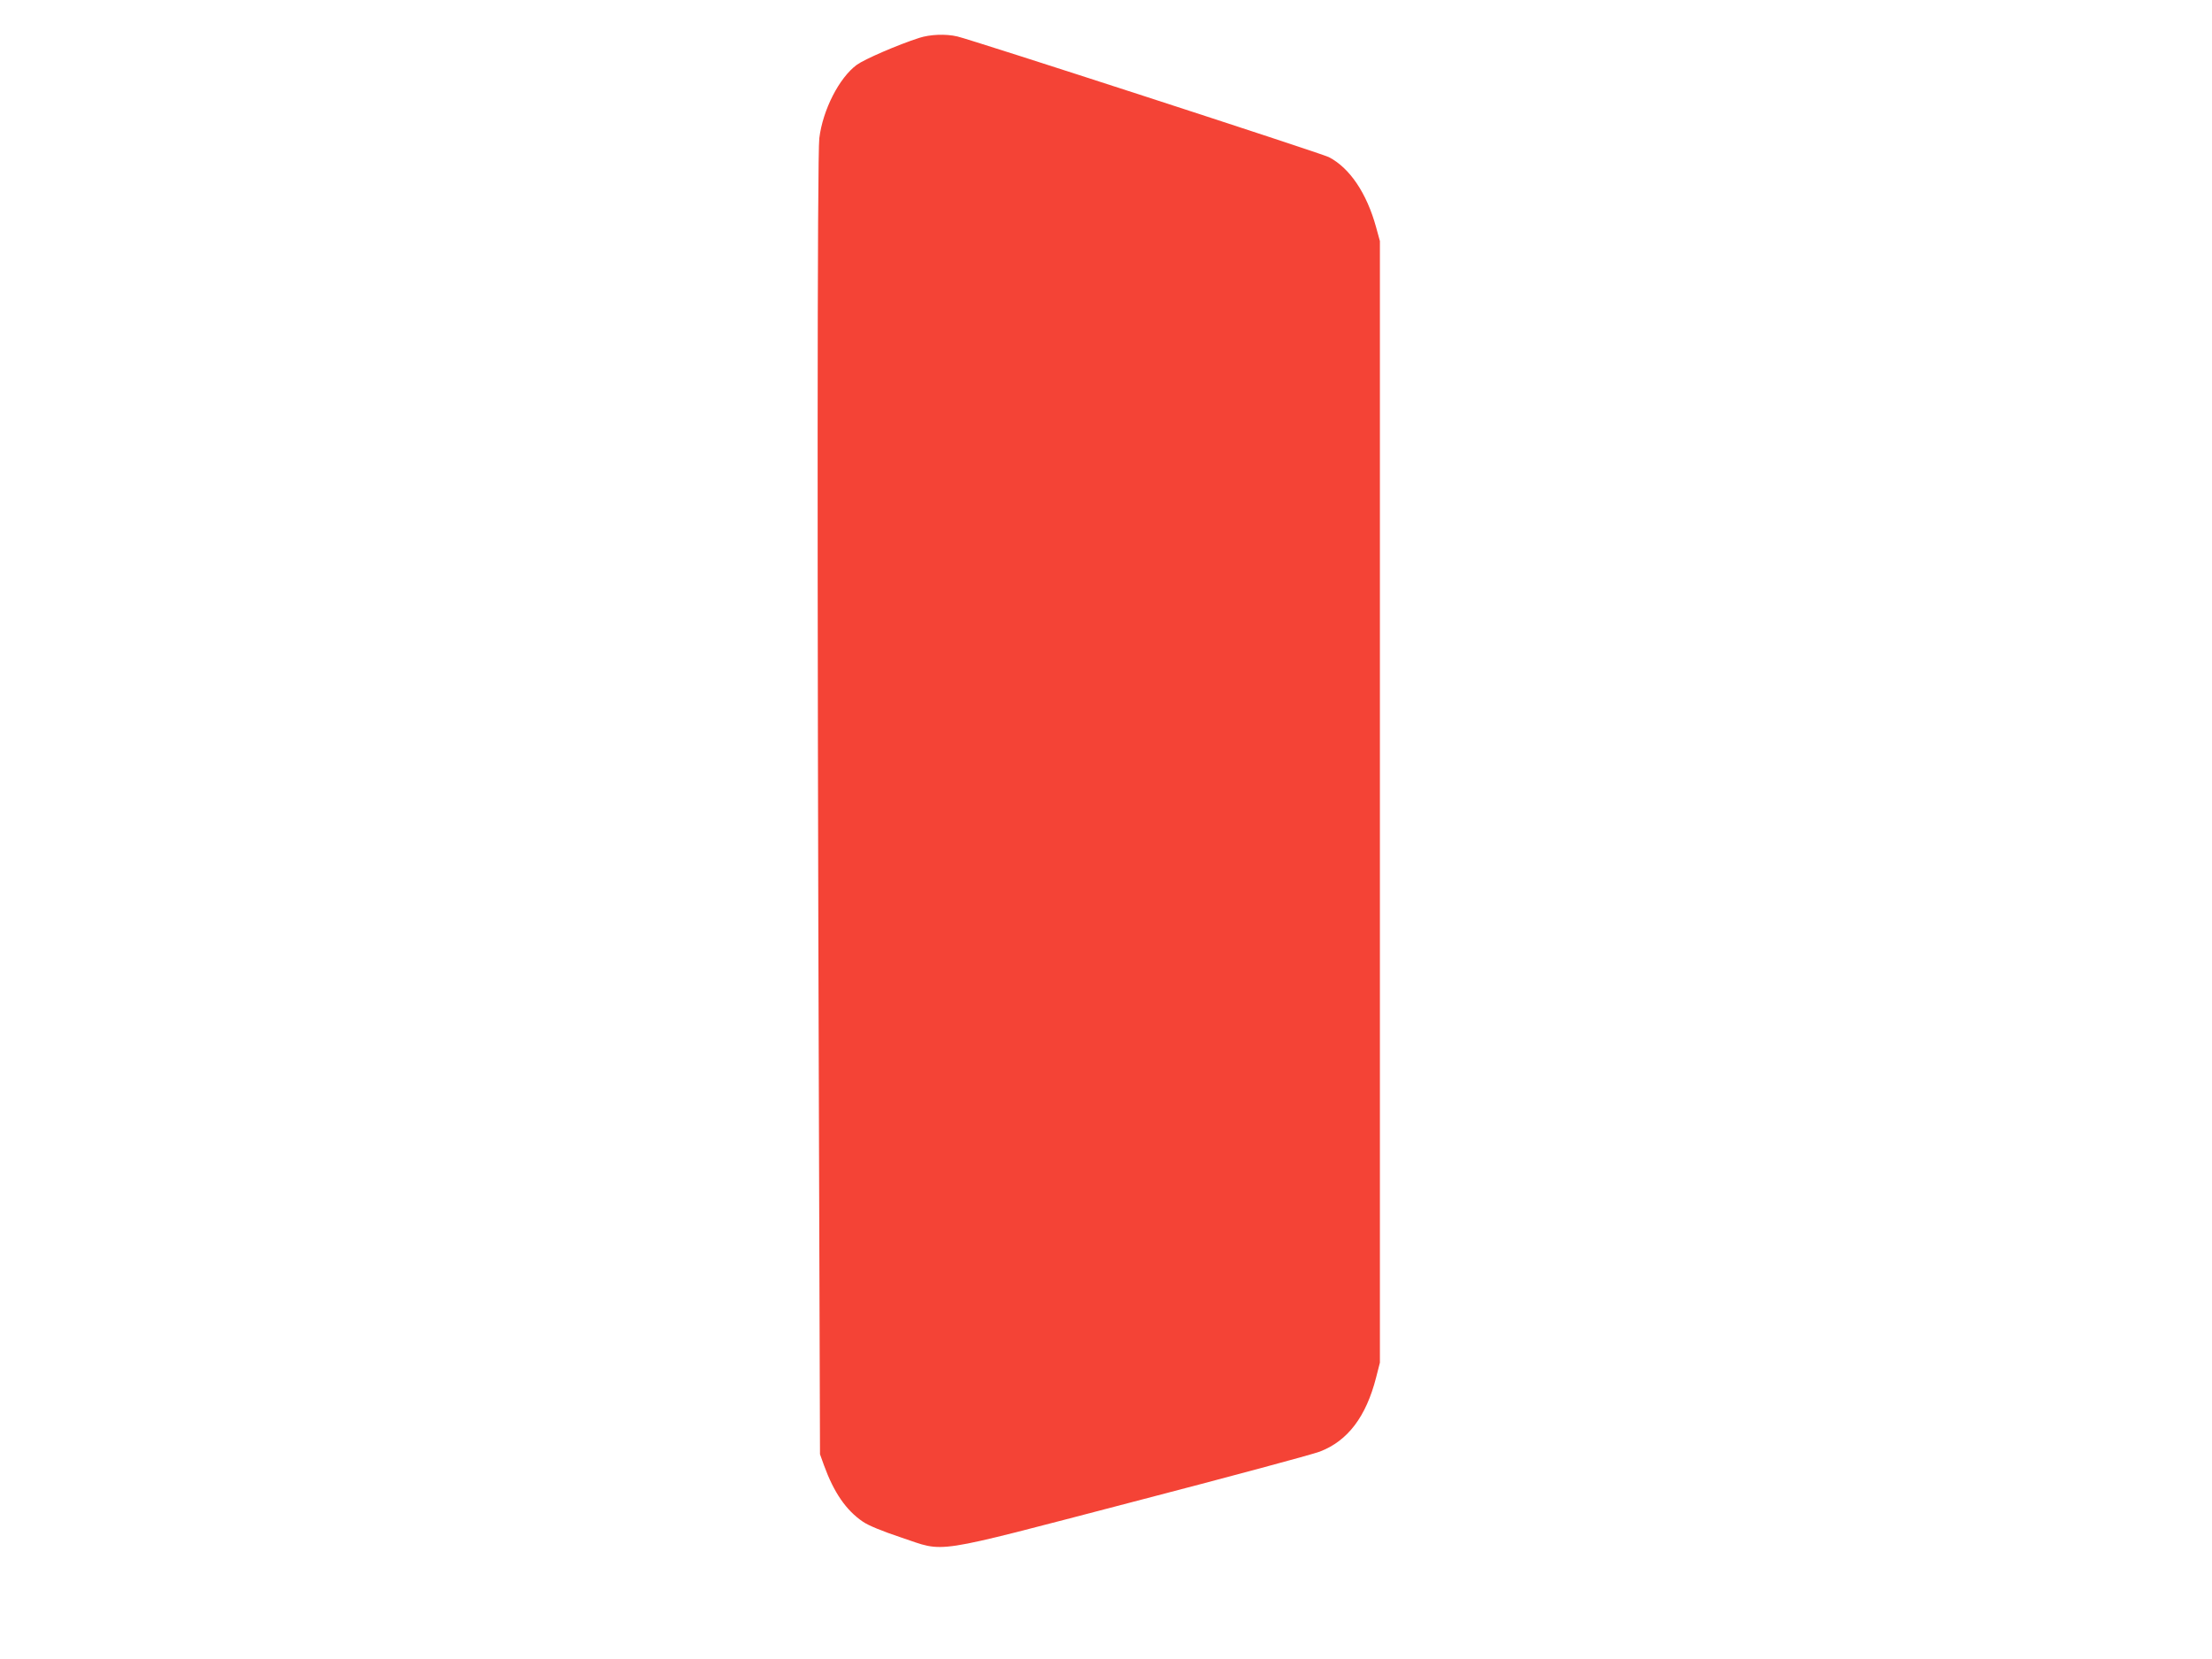 <?xml version="1.0" standalone="no"?>
<!DOCTYPE svg PUBLIC "-//W3C//DTD SVG 20010904//EN"
 "http://www.w3.org/TR/2001/REC-SVG-20010904/DTD/svg10.dtd">
<svg version="1.0" xmlns="http://www.w3.org/2000/svg"
 width="1280pt" height="960pt" viewBox="0 0 1280 960"
 preserveAspectRatio="xMidYMid meet">
<g transform="translate(0,960) scale(0.1,-0.1)"
fill="#f44336" stroke="none">
<path d="M5320 9381 c-125 -40 -318 -124 -362 -156 -102 -75 -197 -261 -217
-425 -12 -93 -13 -2544 -2 -5745 l6 -1870 23 -64 c57 -157 128 -261 226 -327
32 -22 113 -55 221 -91 262 -87 151 -104 1340 206 550 143 1037 274 1082 291
162 62 268 202 326 429 l22 86 0 3245 0 3245 -22 80 c-54 197 -153 344 -274
406 -43 22 -2066 679 -2149 698 -67 16 -158 12 -220 -8z"/>
</g>
</svg>
